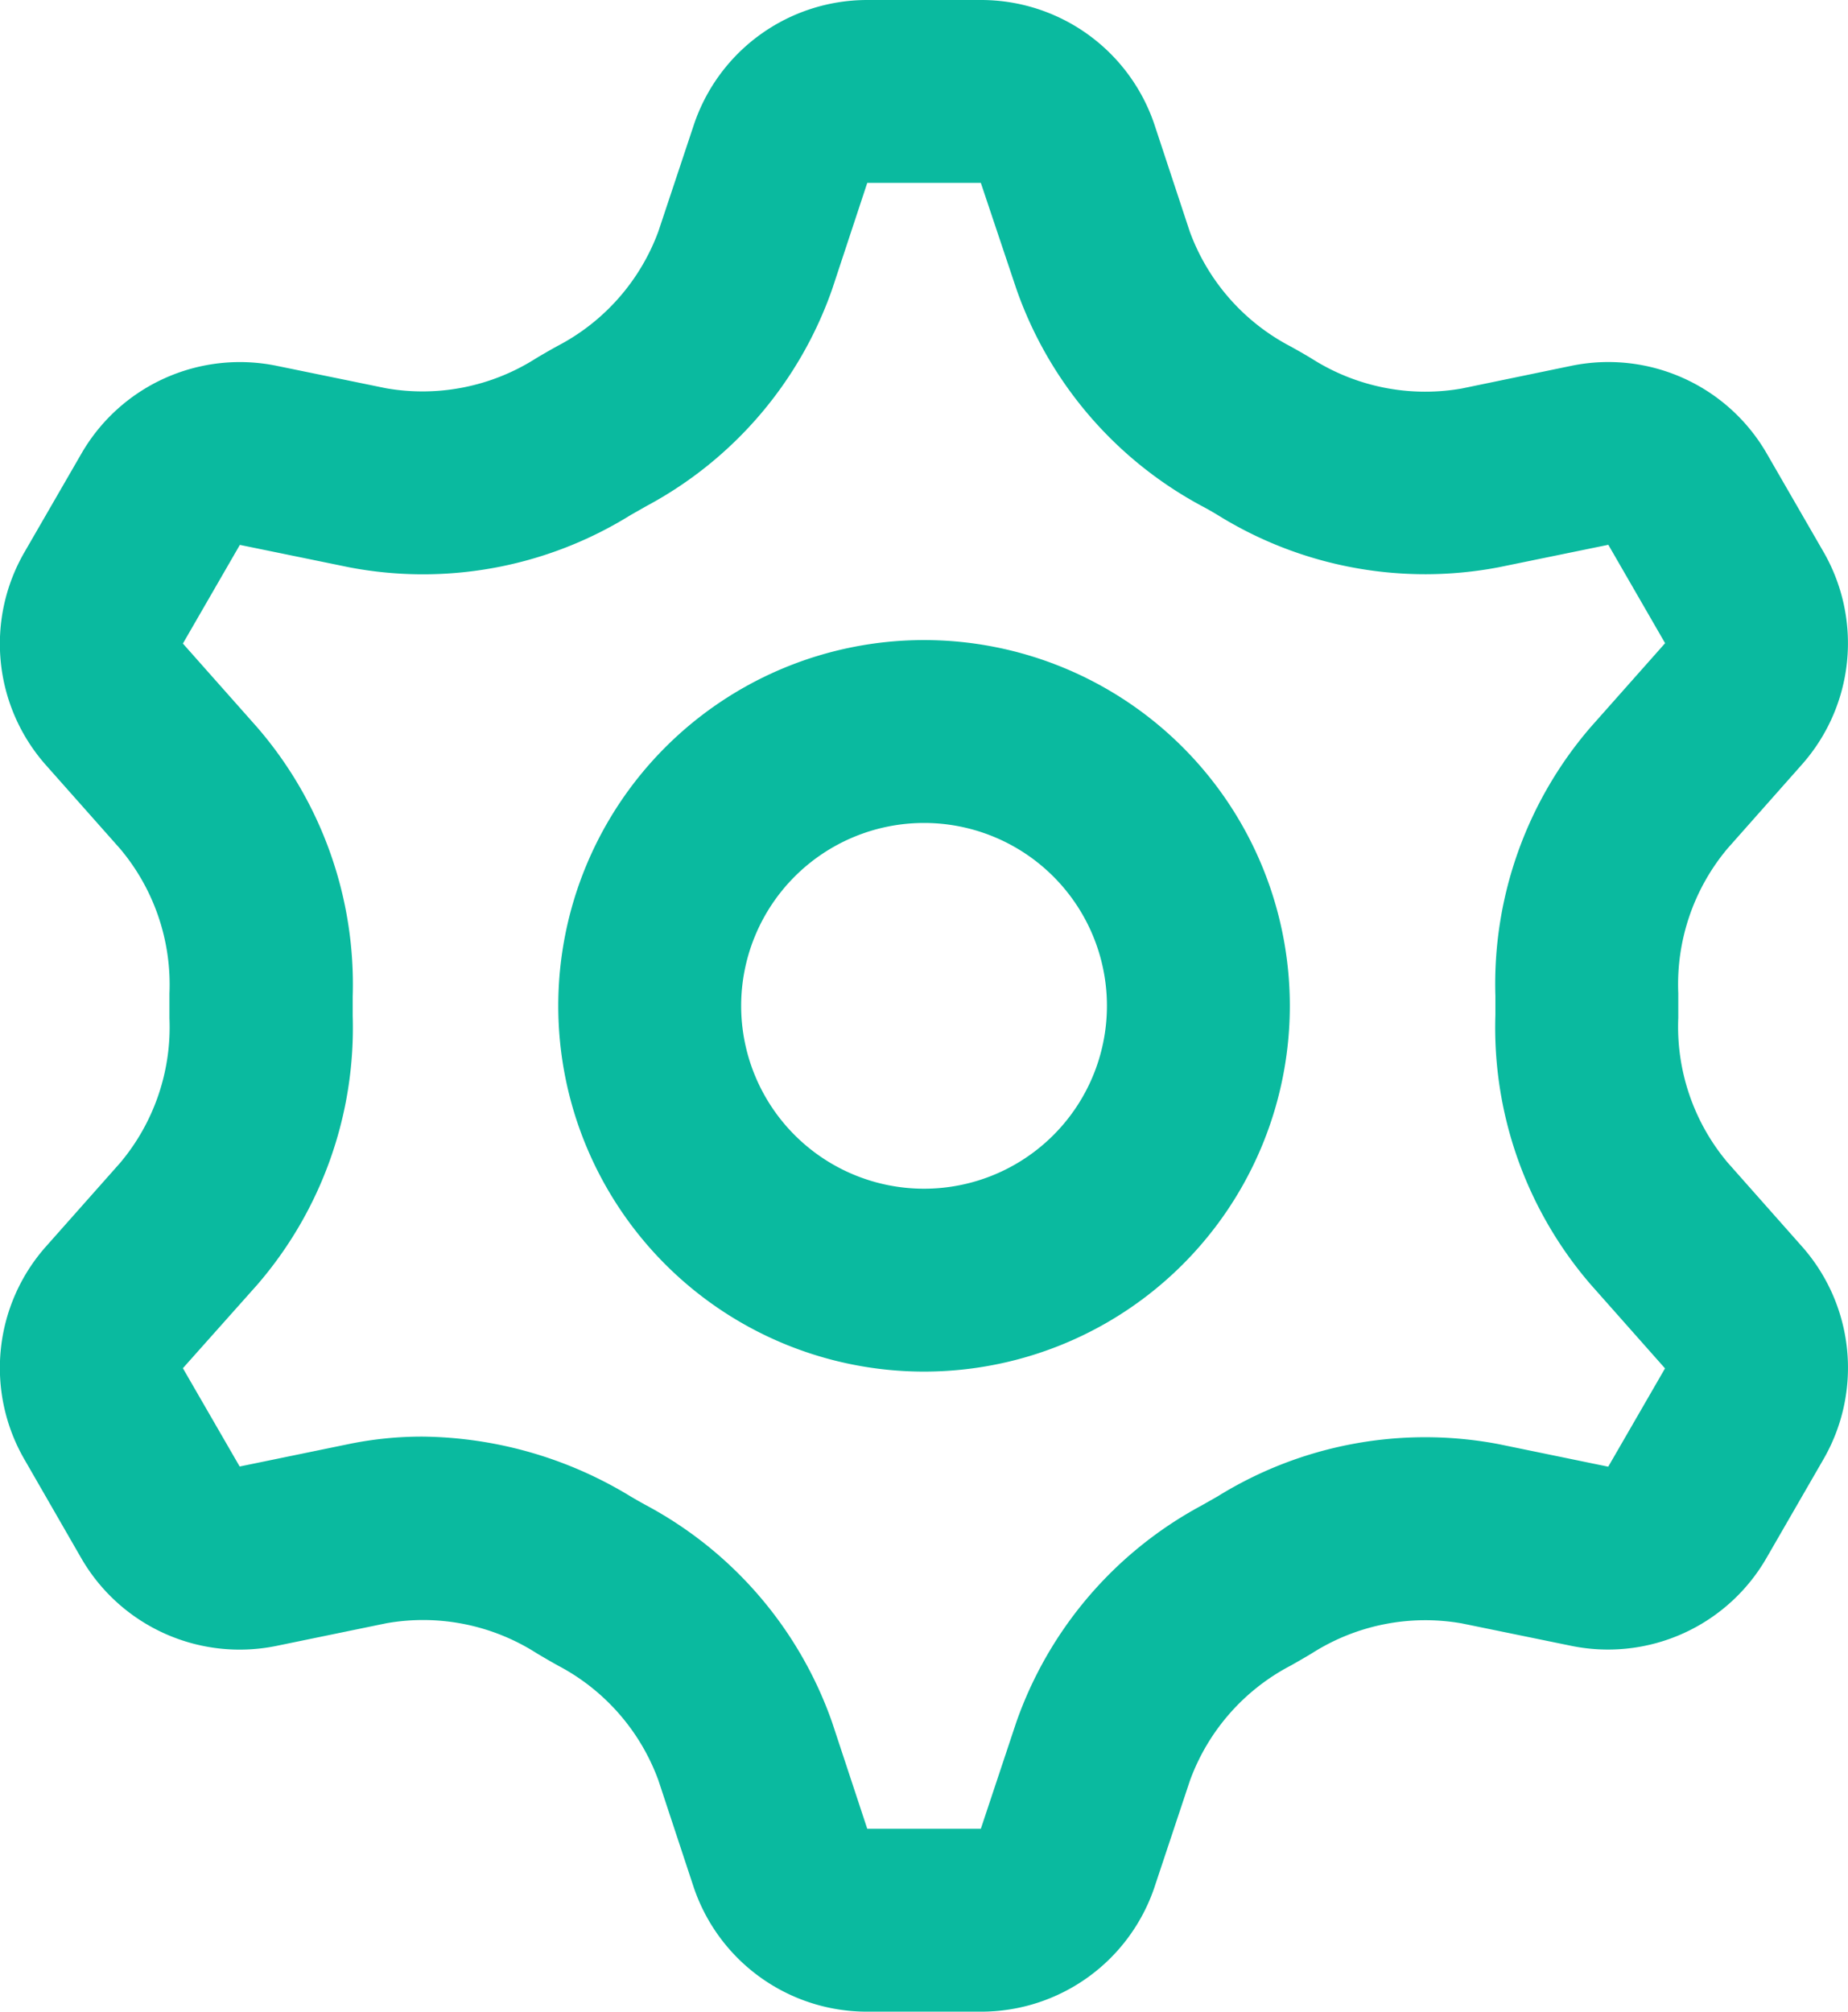 <svg xmlns="http://www.w3.org/2000/svg" width="20.209" height="22"><defs><style>.a{fill:#0aba9f}</style></defs><g><path d="M9.484 22a2 2 0 0 1-1.9-1.367L7.2 19.47a2.312 2.312 0 0 0-1.1-1.256 8.844 8.844 0 0 1-.233-.135 2.306 2.306 0 0 0-1.641-.327L3.022 18a2 2 0 0 1-2.133-.959l-.621-1.079A2 2 0 0 1 .5 13.635l.815-.919a2.306 2.306 0 0 0 .538-1.58v-.271a2.307 2.307 0 0 0-.538-1.581L.5 8.365a2 2 0 0 1-.232-2.327l.621-1.075A2 2 0 0 1 3.022 4l1.2.246a2.31 2.31 0 0 0 1.641-.328c.077-.046.155-.091.233-.134A2.314 2.314 0 0 0 7.2 2.53l.387-1.163A2 2 0 0 1 9.484 0h1.242a2 2 0 0 1 1.9 1.367l.384 1.163a2.314 2.314 0 0 0 1.1 1.257c.078.043.157.088.233.134a2.311 2.311 0 0 0 1.641.328L17.187 4a2 2 0 0 1 2.133.959l.621 1.076a2 2 0 0 1-.236 2.326l-.814.919a2.311 2.311 0 0 0-.538 1.581v.271a2.309 2.309 0 0 0 .538 1.58l.814.919a2 2 0 0 1 .236 2.327l-.621 1.076a2 2 0 0 1-2.133.966l-1.2-.246a2.306 2.306 0 0 0-1.641.327 8.844 8.844 0 0 1-.233.135 2.312 2.312 0 0 0-1.1 1.256l-.387 1.163a2 2 0 0 1-1.9 1.365Zm-2.59-5.636c.059.035.117.068.176.1a4.308 4.308 0 0 1 2.03 2.373L9.484 20h1.242l.387-1.163a4.308 4.308 0 0 1 2.026-2.372l.176-.1a4.306 4.306 0 0 1 3.072-.572l1.2.247.621-1.075-.815-.92a4.3 4.3 0 0 1-1.04-2.945v-.208a4.3 4.3 0 0 1 1.041-2.939l.815-.919-.621-1.076-1.2.246a4.3 4.3 0 0 1-3.071-.571 3.44 3.44 0 0 0-.176-.1 4.3 4.3 0 0 1-2.026-2.372L10.726 2H9.484L9.1 3.163a4.3 4.3 0 0 1-2.03 2.371l-.176.1a4.3 4.3 0 0 1-3.071.571l-1.2-.246L2 7.038l.815.919A4.3 4.3 0 0 1 3.857 10.9v.208a4.3 4.3 0 0 1-1.041 2.939L2 14.963l.621 1.075 1.2-.247a3.978 3.978 0 0 1 .8-.08 4.453 4.453 0 0 1 2.273.653Z" class="a"/><path d="M10.105 15a4 4 0 1 1 4-4 4 4 0 0 1-4 4Zm0-6a2 2 0 1 0 2 2 2 2 0 0 0-2-2Z" class="a"/></g></svg>